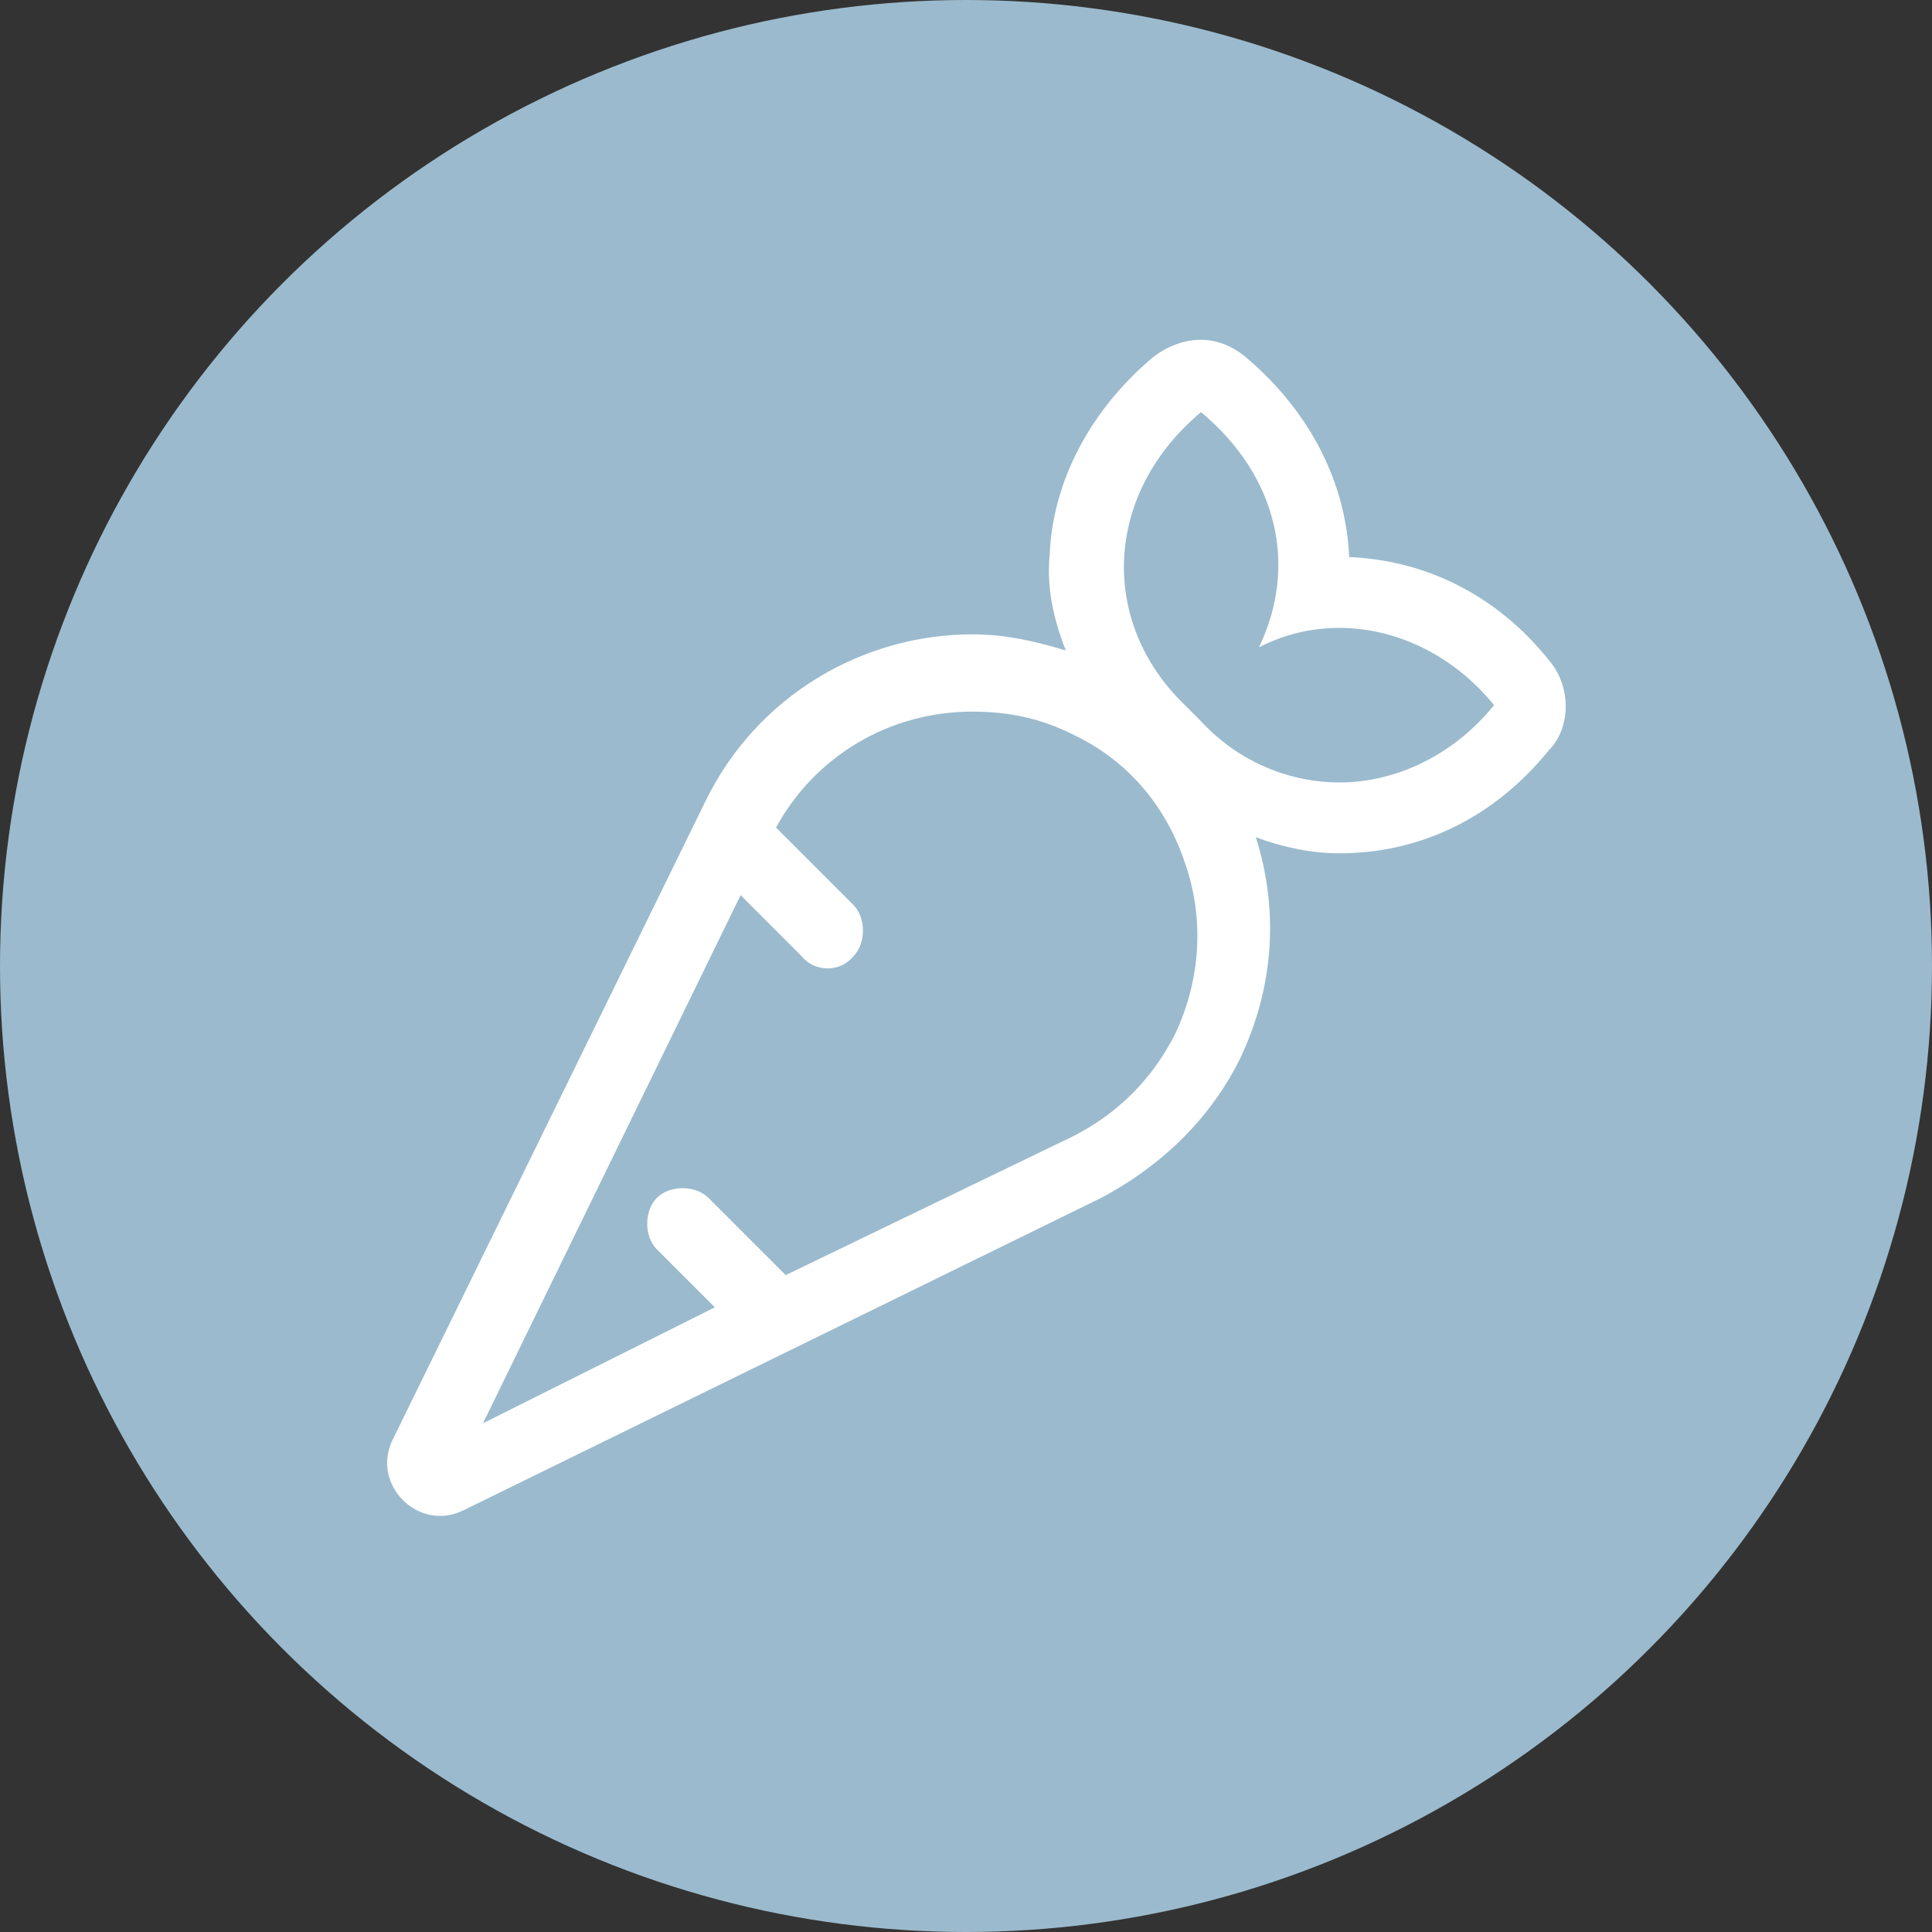 <?xml version="1.0" encoding="utf-8"?>
<!-- Generator: Adobe Illustrator 26.5.2, SVG Export Plug-In . SVG Version: 6.00 Build 0)  -->
<svg version="1.1" id="Layer_1" xmlns="http://www.w3.org/2000/svg" xmlns:xlink="http://www.w3.org/1999/xlink" x="0px" y="0px"
	 viewBox="0 0 60 60" style="enable-background:new 0 0 60 60;" xml:space="preserve">
<rect x="0" y="0" width="60" height="60" fill="#333333" stroke="none"/>
<style type="text/css">
	.st0{fill-rule:evenodd;clip-rule:evenodd;fill:#9BBACD;}
	.st1{fill:#FFFFFF;}
</style>
<g>
	<circle class="st0" cx="30" cy="30" r="30"/>
</g>
<g id="Layer_1_00000109026690555826490790000017918095497202110878_">
</g>
<g id="Layer_2_00000054961379853375357390000009878439906293418673_">
</g>
<g id="Layer_3">
</g>
<g id="Layer_4">
</g>
<g id="Layer_5">
</g>
<g id="Layer_6">
</g>
<g id="Layer_7">
</g>
<g id="Layer_8">
</g>
<g id="Layer_9">
</g>
<g id="Layer_10">
</g>
<g id="Layer_11">
</g>
<g id="Layer_12">
</g>
<g id="Layer_13">
</g>
<g id="Layer_14">
</g>
<g id="Layer_15">
</g>
<g id="Layer_17">
</g>
<g id="Layer_18">
</g>
<g id="Layer_19">
</g>
<g id="Layer_20">
</g>
<g id="Layer_21">
</g>
<g id="Layer_22">
</g>
<g id="Layer_23">
</g>
<g id="Layer_24">
</g>
<g id="Layer_25">
</g>
<g id="Layer_26">
</g>
<g id="Layer_27">
</g>
<g id="Layer_28">
</g>
<g id="Layer_29">
</g>
<g id="Layer_30">
</g>
<path class="st1" d="M48.1,20.5c-1.6-2-3.8-3.1-6.2-3.2c-0.1-2.3-1.2-4.5-3.2-6.2c-1.2-1-2.4-0.4-2.9,0c-1.9,1.6-3.1,3.8-3.2,6.1
	c-0.1,1,0.1,2,0.5,3c-1-0.3-1.9-0.5-2.9-0.5c-3.4,0-6.7,1.9-8.3,5.2l-9.7,19.8c-0.7,1.4,0.8,2.9,2.2,2.2l19.8-9.7
	c1.7-0.9,3.3-2.3,4.3-4.3c1.1-2.3,1.2-4.7,0.5-6.9c0.8,0.3,1.7,0.5,2.6,0.5c2.5,0,4.8-1.1,6.5-3.2C48.8,22.6,48.8,21.3,48.1,20.5z
	 M36.5,32.1c-0.7,1.4-1.8,2.5-3.2,3.2l-8.9,4.3L22,37.2c-0.4-0.4-1.2-0.4-1.6,0c-0.4,0.4-0.4,1.2,0,1.6l1.8,1.8L15,44.2l8-16.4
	l1.9,1.9c0.4,0.5,1.2,0.5,1.6,0c0.4-0.4,0.4-1.2,0-1.6l-2.4-2.4c1.2-2.2,3.5-3.6,6.1-3.6c1.1,0,2.1,0.2,3.1,0.7
	c1.7,0.8,2.9,2.2,3.5,4C37.4,28.5,37.3,30.4,36.5,32.1z M41.6,24.3c-1.5,0-3.1-0.6-4.3-1.9l-0.5-0.5c-2.7-2.6-2.5-6.6,0.5-9.1
	c2.4,2,3,4.8,1.8,7.3c0.8-0.4,1.6-0.6,2.5-0.6c1.7,0,3.5,0.8,4.8,2.4C45.1,23.5,43.3,24.3,41.6,24.3z"/>
</svg>
